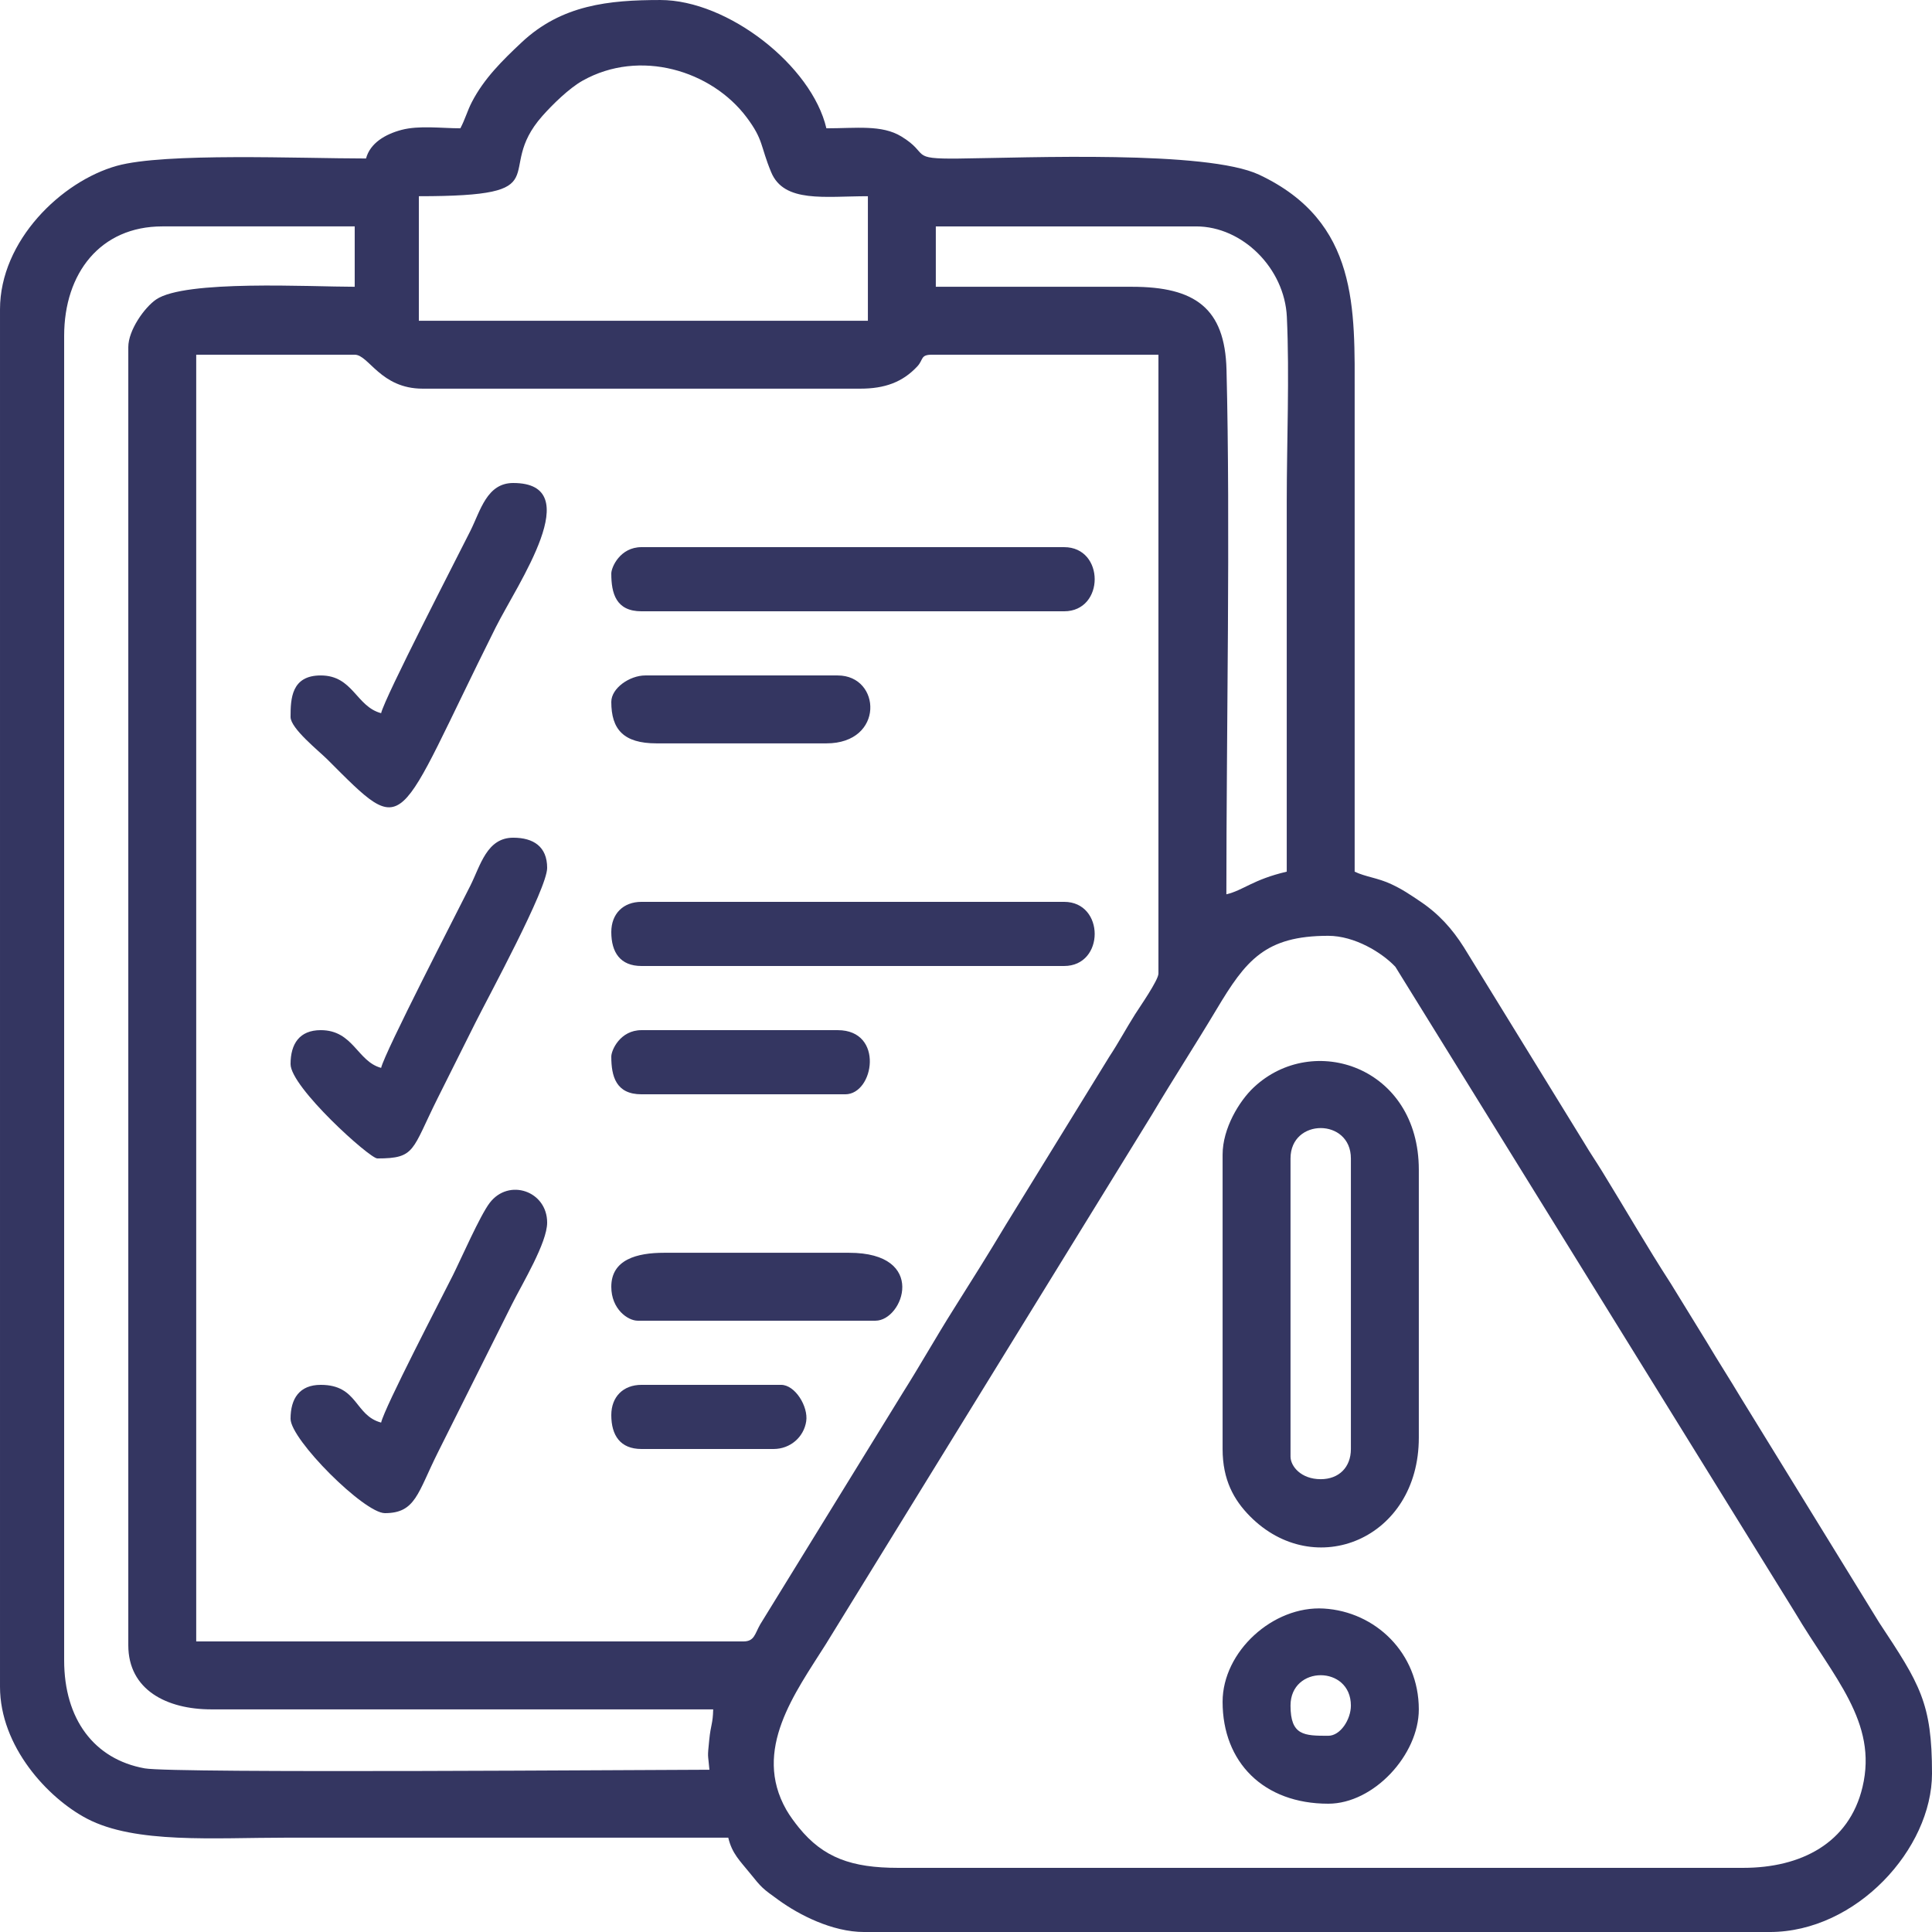 <?xml version="1.0" encoding="UTF-8"?>
<!DOCTYPE svg PUBLIC "-//W3C//DTD SVG 1.1//EN" "http://www.w3.org/Graphics/SVG/1.1/DTD/svg11.dtd">
<!-- Creator: CorelDRAW -->
<svg xmlns="http://www.w3.org/2000/svg" xml:space="preserve" width="135.485mm" height="135.485mm" version="1.1" style="shape-rendering:geometricPrecision; text-rendering:geometricPrecision; image-rendering:optimizeQuality; fill-rule:evenodd; clip-rule:evenodd"
viewBox="0 0 4012.61 4012.61"
 xmlns:xlink="http://www.w3.org/1999/xlink"
 xmlns:xodm="http://www.corel.com/coreldraw/odm/2003">
 <defs>
  <style type="text/css">
   <![CDATA[
    .fil0 {fill:#343661}
   ]]>
  </style>
 </defs>
 <g id="Layer_x0020_1">
  <g id="_1279829312320">
   <path class="fil0" d="M3620.75 3879.38l-1755.52 0c-96.41,0 -155.28,-21.01 -206.19,-83.78 -8.59,-10.59 -19.05,-24.71 -25.92,-36.78 -70.77,-124.34 18.02,-242.47 81.68,-343.35l678.04 -1100.99c45.56,-76.57 88.32,-142.04 134.1,-218.57 60.46,-101.06 100.35,-152.31 231.71,-152.31 54.64,0 111.47,34.65 139.41,64.36l829.95 1340.93c80.35,135.55 172.34,227.62 140.28,362.62 -27.74,116.82 -128.09,167.86 -247.55,167.86zm-2076.84 -470.23l-1136.38 0 0 -2672.46 329.16 0c29.15,0 53.69,70.53 141.07,70.53l909.11 0c50.61,0 87.74,-13.43 118.32,-46.26 13.2,-14.17 5.93,-24.28 30.58,-24.28l470.23 0 0 1285.29c0,13.82 -39.36,70.14 -48.54,84.69 -19.3,30.58 -34.34,59.01 -53.34,87.73l-215 349.27c-36.72,61.36 -70.4,114.95 -107.85,174.29 -37.69,59.72 -68.98,115.74 -106.67,175.46l-295.65 480.23c-11.43,19.93 -11.92,35.5 -35.04,35.5zm-673.99 -3001.62c299.39,0 152.33,-49.02 256.53,-166.67 20.88,-23.57 55.44,-57.51 83.48,-73.27 118.87,-66.8 267.92,-21.24 340.9,76.28 35.32,47.2 27.93,58.57 50.83,113.75 26.73,64.43 111.29,49.9 200.88,49.9l0 258.63 -932.62 0 0 -258.63zm1073.69 62.7l540.76 0c96.3,0 183.63,87.13 188.32,187.86 5.69,121.94 -0.23,260.43 -0.23,384.25 0,256.01 0,512.03 0,768.04 -70.42,16.4 -90.17,38.82 -125.39,47.02 0,-333.07 8.5,-765 0.28,-1089.64 -3.24,-127.98 -65.6,-172.14 -196.21,-172.14l-407.53 0 0 -125.39zm-1677.14 250.79l0 2695.97c0,92.8 79.8,133.23 172.42,133.23l1042.34 0c-0.68,30.41 -4.9,30.85 -8.16,63.01 -4.1,40.5 -2.64,26.84 0.32,62.38 -111.66,0 -1112.83,7.89 -1172.72,-2.84 -105.32,-18.87 -167.43,-102.48 -167.43,-224.43l0 -2750.83c0,-130.4 75.47,-227.28 203.77,-227.28l399.69 0 0 125.39c-92.36,0 -352.43,-14.75 -412.47,26.41 -23.93,16.41 -57.76,63.54 -57.76,98.98zm689.67 -454.55c-38.72,0 -85.7,-6.35 -122.12,3.28 -33.8,8.93 -65.26,27.39 -73.81,59.42 -135.9,0 -418.46,-12.49 -517.65,15.28 -114.67,32.11 -242.55,155.17 -242.55,298.21l0 2860.55c0,123.73 98.76,231.04 180.59,273.97 100.28,52.6 263.43,39.52 415.03,39.52 305.65,0 611.3,0 916.94,0 7.74,33.23 24.9,48.75 44.47,73.09 25.96,32.27 26.36,32.13 60.64,56.92 41.21,29.79 110.34,65.92 177.03,65.92l1880.91 0c180.12,0 337,-173.04 337,-329.16 0,-146.45 -24.77,-185.07 -109.72,-313.49l-286.57 -465.79c-25.54,-42.69 -45.96,-73.92 -71.41,-116.69l-74.6 -121.33c-50.47,-78.07 -93.32,-152.85 -142.84,-233.34 -13.84,-22.5 -23.44,-36.03 -36.33,-57.72l-250.73 -407.59c-24.42,-38.58 -52.18,-69.61 -91.95,-96.14 -20.89,-13.94 -34.79,-23.73 -58.96,-35.09 -27.68,-13.01 -53.3,-15.02 -75.98,-25.9l0 -987.48c0,-180.45 8.98,-362.38 -198.32,-460 -108.62,-51.16 -481.88,-35.16 -624.71,-33.6 -104.02,1.13 -58.09,-9.13 -118.61,-45.97 -40.53,-24.67 -93.69,-16.85 -155.56,-16.85 -30.25,-129.85 -204.45,-266.46 -344.83,-266.46 -106.74,0 -204.99,9.94 -288.15,88.03 -40.13,37.69 -78.07,75.07 -103.35,123.92 -9.39,18.15 -14,35.86 -23.87,54.51z"/>
   <path class="fil0" d="M2743 3072.15c-40.93,0 -62.7,-26.92 -62.7,-47.02l0 -619.13c0,-84.13 125.39,-84.13 125.39,0l0 603.46c0,37.91 -24.79,62.7 -62.7,62.7zm-203.76 -673.99l0 611.3c0,64.02 23.32,105.7 56.55,139.38 134.18,136.01 350.98,48 350.98,-162.89l0 -556.44c0,-213.9 -219.77,-287.26 -343.17,-170.76 -29.72,28.06 -64.36,84.65 -64.36,139.41z"/>
   <path class="fil0" d="M1269.61 1935.77c0,42.02 18.45,70.53 62.7,70.53l877.76 0c84.69,0 84.69,-133.23 0,-133.23l-877.76 0c-37.91,0 -62.7,24.79 -62.7,62.7z"/>
   <path class="fil0" d="M1269.61 1191.24c0,40.79 9.52,78.37 62.7,78.37l877.76 0c84.69,0 84.69,-133.23 0,-133.23l-877.76 0c-44.44,0 -62.7,41.76 -62.7,54.86z"/>
   <path class="fil0" d="M791.55 1481.22c-52.22,-13.94 -58.22,-78.37 -125.39,-78.37 -60.89,0 -62.7,48.08 -62.7,86.21 0,23.95 58.98,70.74 76.41,88.17 169.44,169.44 137.76,149.64 349.4,-273.65 45.47,-90.94 191.98,-300.42 36.57,-300.42 -54.73,0 -67.9,57.41 -88.82,99.27 -27.72,55.47 -177.79,345.8 -185.48,378.8z"/>
   <path class="fil0" d="M791.55 2954.6c-55.45,-14.81 -47.68,-78.37 -125.39,-78.37 -44.25,0 -62.7,28.52 -62.7,70.53 0,43.12 152.81,195.93 195.93,195.93 63.86,0 68.09,-42.13 109.72,-125.39l154.13 -308.26c21.78,-43.55 73.15,-127.85 73.15,-169.8 0,-65.68 -79.71,-92.92 -119.32,-40.97 -20.12,26.39 -59.48,116.43 -76.61,150.69 -23.84,47.69 -141.34,273.18 -148.91,305.65z"/>
   <path class="fil0" d="M791.55 2217.91c-49.57,-13.24 -57.62,-78.37 -125.39,-78.37 -44.25,0 -62.7,28.52 -62.7,70.53 0,47.9 164.25,195.93 180.26,195.93 79.81,0 71,-16.61 125.39,-125.39 26.12,-52.25 52.25,-104.49 78.37,-156.74 26.92,-53.83 148.91,-277.98 148.91,-321.32 0,-44.25 -28.52,-62.7 -70.53,-62.7 -54.73,0 -67.9,57.42 -88.82,99.27 -27.72,55.47 -177.79,345.8 -185.48,378.79z"/>
   <path class="fil0" d="M2758.67 3605.08c-50.14,0 -78.37,-0.48 -78.37,-62.7 0,-84.13 125.39,-84.13 125.39,0 0,28.64 -21.63,62.7 -47.02,62.7zm-219.44 -70.53c0,125.57 85.17,211.6 219.44,211.6 94.61,0 188.09,-101.69 188.09,-195.93 0,-116.9 -90.08,-203.1 -197.42,-209.4 -105.43,-6.18 -210.11,89.36 -210.11,193.72z"/>
   <path class="fil0" d="M1269.61 2672.46c0,46.67 34.48,70.53 54.86,70.53l493.74 0c57.86,0 109.22,-141.07 -54.86,-141.07l-384.02 0c-56.54,0 -109.72,14.02 -109.72,70.53z"/>
   <path class="fil0" d="M1269.61 1457.71c0,57.14 25.31,86.21 94.05,86.21l352.67 0c121.2,0 114.09,-141.07 23.51,-141.07l-399.69 0c-32.32,0 -70.53,26.34 -70.53,54.86z"/>
   <path class="fil0" d="M1269.61 2194.4c0,40.79 9.52,78.37 62.7,78.37l423.21 0c59.88,0 81.45,-133.23 -15.68,-133.23l-407.53 0c-44.44,0 -62.7,41.77 -62.7,54.86z"/>
   <path class="fil0" d="M1269.61 2938.92c0,42.02 18.45,70.53 62.7,70.53l274.3 0c35.08,0 62.95,-24.99 67.83,-57.54 4.58,-30.57 -22.96,-75.69 -52.15,-75.69l-289.97 0c-37.91,0 -62.7,24.79 -62.7,62.7z"/>
  </g>
 </g>
</svg>
